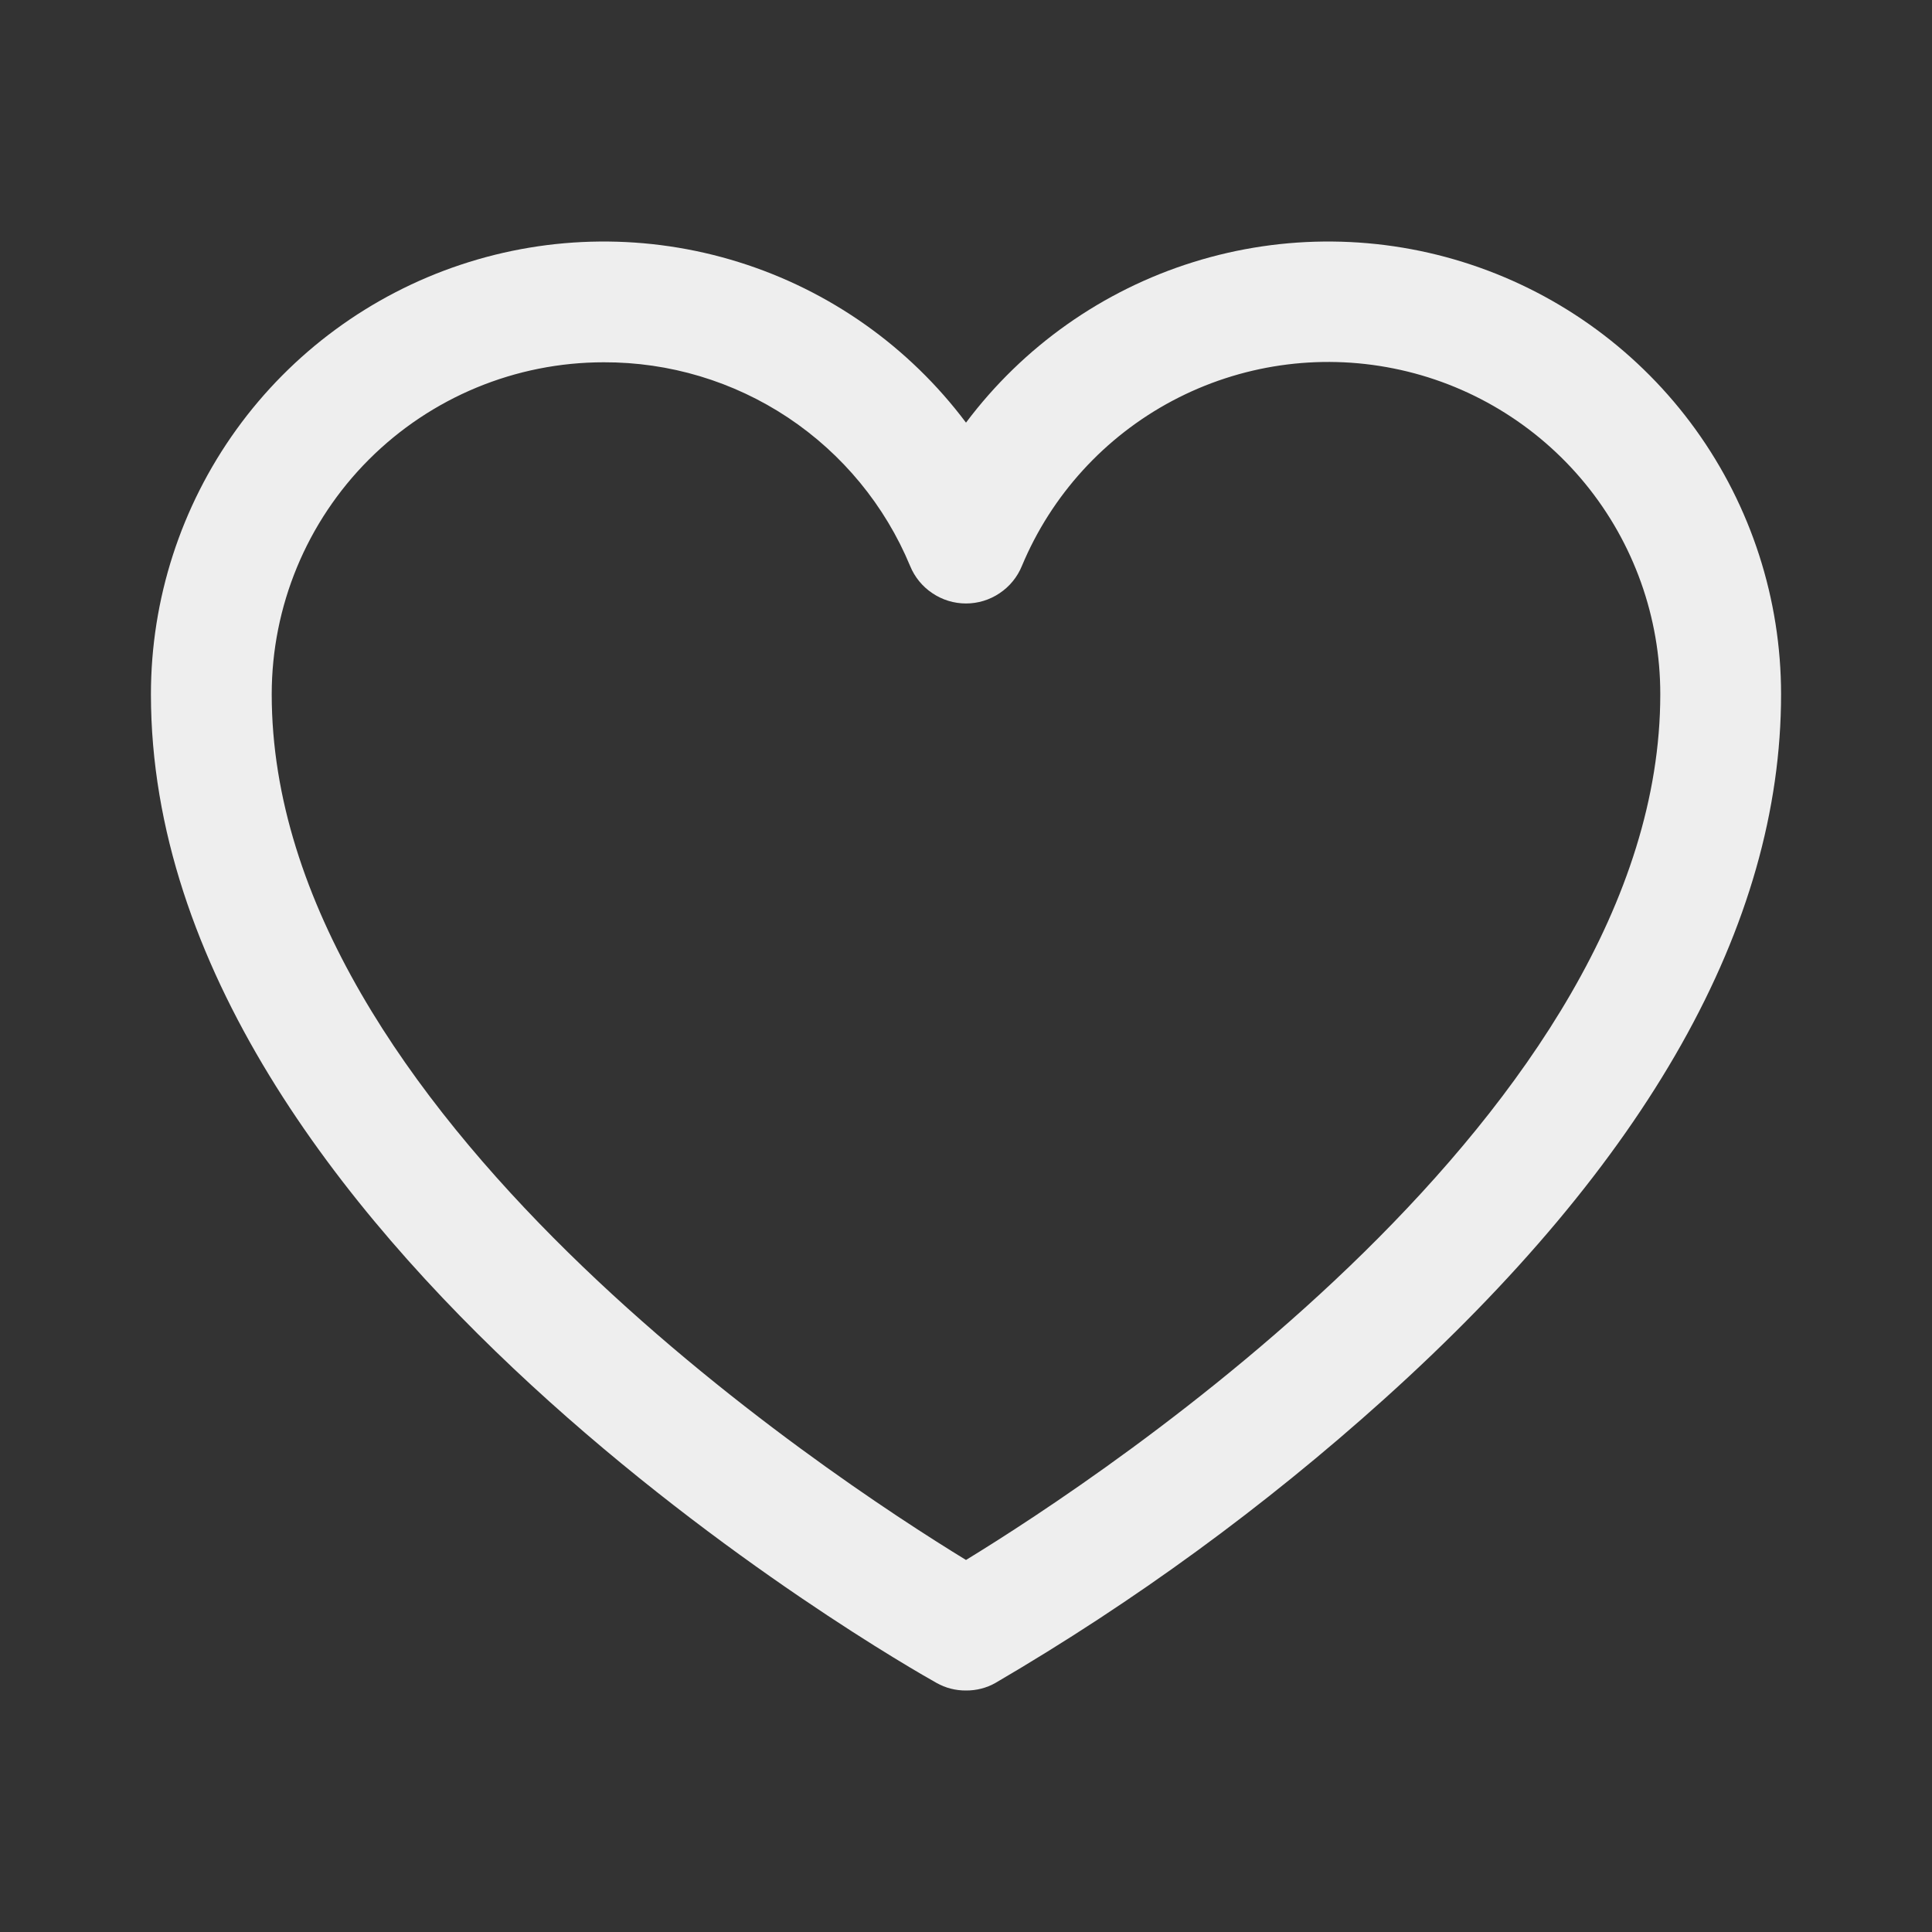 <?xml version="1.0" encoding="UTF-8"?> <svg xmlns="http://www.w3.org/2000/svg" width="25" height="25" viewBox="0 0 25 25" fill="none"><rect x="0" y="0" width="25" height="25" fill="#333333" stroke="none"/> <path d="M12.5 21.875C12.367 21.876 12.235 21.843 12.119 21.777C11.699 21.543 1.953 16.006 1.953 8.984C1.953 7.755 2.34 6.556 3.059 5.558C3.778 4.561 4.793 3.815 5.96 3.426C7.126 3.037 8.386 3.025 9.56 3.392C10.733 3.758 11.762 4.485 12.5 5.469C13.238 4.485 14.267 3.758 15.44 3.392C16.614 3.025 17.874 3.037 19.04 3.426C20.207 3.815 21.222 4.561 21.941 5.558C22.66 6.556 23.047 7.755 23.047 8.984C23.047 11.973 21.318 15.039 17.91 18.105C16.363 19.497 14.677 20.727 12.881 21.777C12.765 21.843 12.633 21.876 12.5 21.875ZM7.812 4.688C6.673 4.688 5.58 5.14 4.774 5.946C3.968 6.752 3.516 7.845 3.516 8.984C3.516 14.375 10.742 19.111 12.5 20.186C14.258 19.111 21.484 14.375 21.484 8.984C21.485 7.991 21.142 7.028 20.513 6.259C19.884 5.491 19.008 4.963 18.034 4.768C17.06 4.572 16.049 4.72 15.171 5.186C14.294 5.652 13.605 6.408 13.223 7.324C13.164 7.468 13.064 7.59 12.935 7.676C12.806 7.763 12.655 7.809 12.5 7.809C12.345 7.809 12.194 7.763 12.065 7.676C11.936 7.59 11.836 7.468 11.777 7.324C11.452 6.541 10.902 5.873 10.196 5.403C9.49 4.934 8.66 4.685 7.812 4.688Z" fill="#EEEEEE"></path> </svg> 